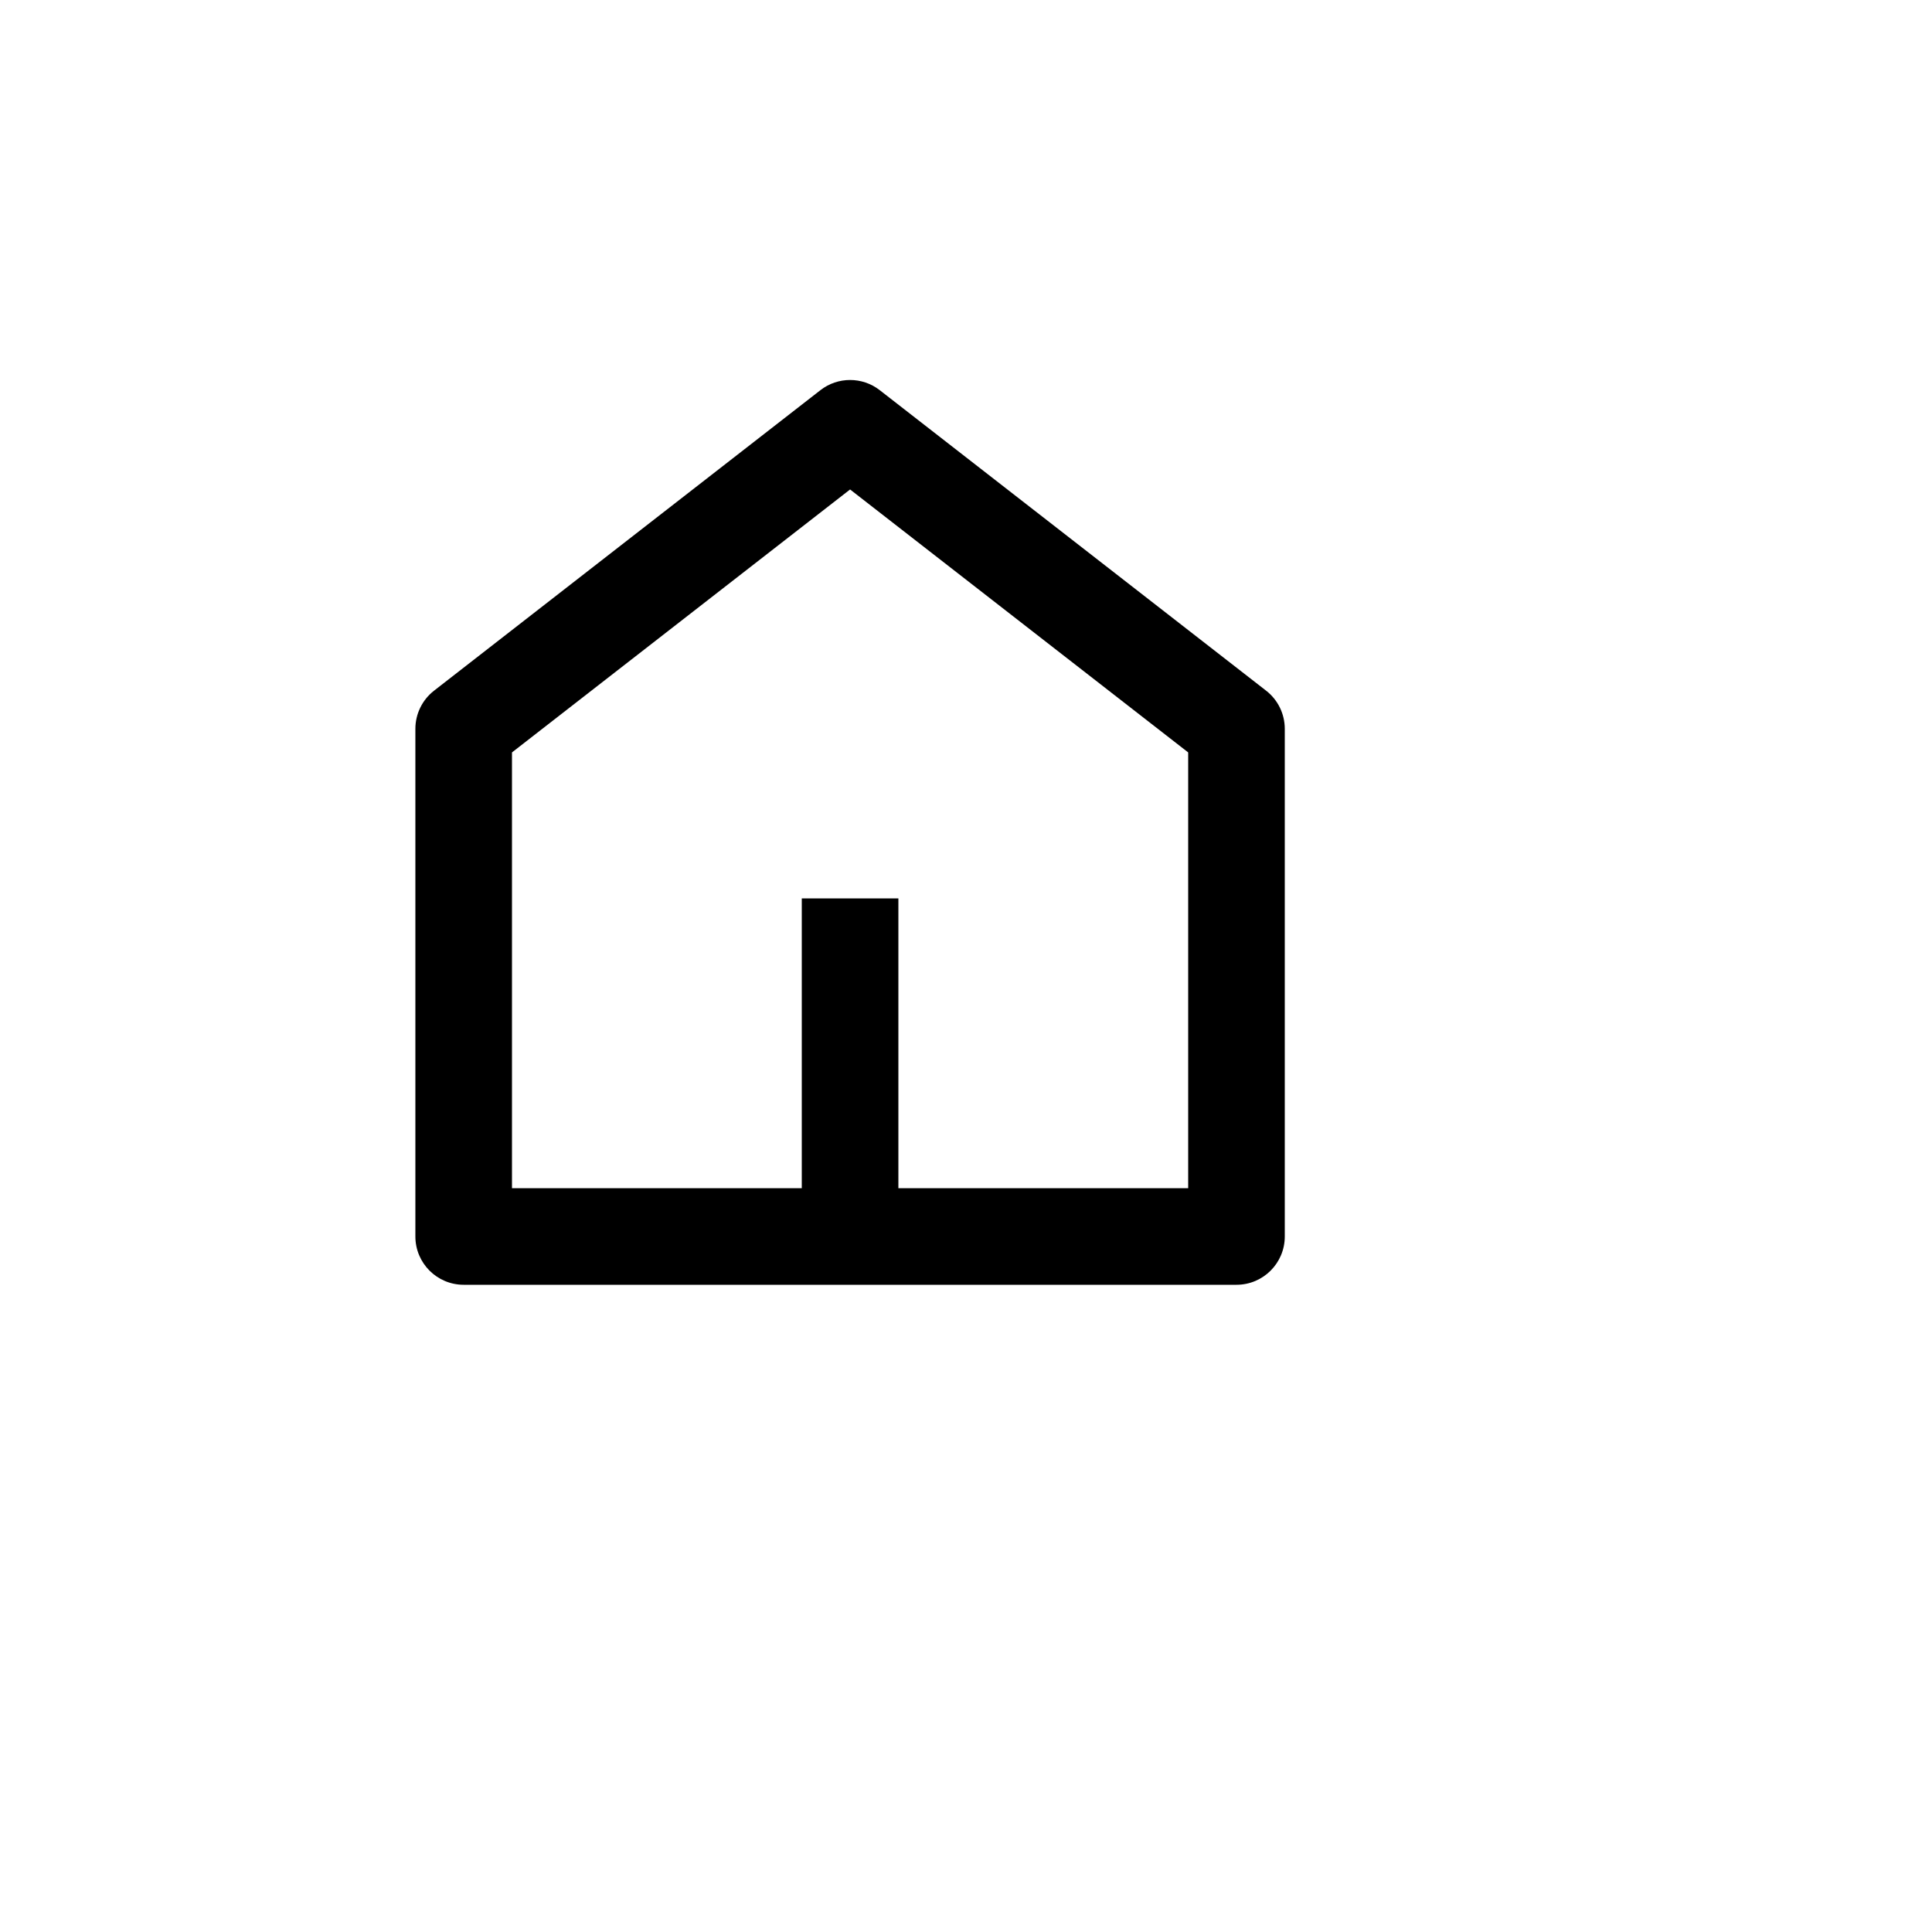 <svg xmlns="http://www.w3.org/2000/svg" version="1.1" xmlns:xlink="http://www.w3.org/1999/xlink" width="100%" height="100%" id="svgWorkerArea" viewBox="-25 -25 625 625" xmlns:idraw="https://idraw.muisca.co" style="background: white;"><defs id="defsdoc"><pattern id="patternBool" x="0" y="0" width="10" height="10" patternUnits="userSpaceOnUse" patternTransform="rotate(35)"><circle cx="5" cy="5" r="4" style="stroke: none;fill: #ff000070;"></circle></pattern></defs><g id="fileImp-701504409" class="cosito"><path id="pathImp-380955855" fill="none" class="grouped" d="M62.5 62.5C62.5 62.5 437.5 62.5 437.5 62.5 437.5 62.5 437.5 437.5 437.5 437.5 437.5 437.5 62.5 437.5 62.5 437.5 62.5 437.5 62.5 62.5 62.5 62.5"></path><path id="pathImp-678710473" class="grouped" d="M265.625 359.375C265.625 359.375 359.375 359.375 359.375 359.375 359.375 359.375 359.375 218.406 359.375 218.406 359.375 218.406 250 133.344 250 133.344 250 133.344 140.625 218.406 140.625 218.406 140.625 218.406 140.625 359.375 140.625 359.375 140.625 359.375 234.375 359.375 234.375 359.375 234.375 359.375 234.375 265.625 234.375 265.625 234.375 265.625 265.625 265.625 265.625 265.625 265.625 265.625 265.625 359.375 265.625 359.375 265.625 359.375 265.625 359.375 265.625 359.375M390.625 375C390.625 383.63 383.63 390.625 375 390.625 375 390.625 125 390.625 125 390.625 116.37 390.625 109.375 383.63 109.375 375 109.375 375 109.375 210.781 109.375 210.781 109.372 205.956 111.598 201.4 115.406 198.438 115.406 198.438 240.406 101.219 240.406 101.219 246.048 96.83 253.952 96.83 259.594 101.219 259.594 101.219 384.594 198.438 384.594 198.438 388.402 201.4 390.628 205.956 390.625 210.781 390.625 210.781 390.625 375 390.625 375 390.625 375 390.625 375 390.625 375"></path></g></svg>